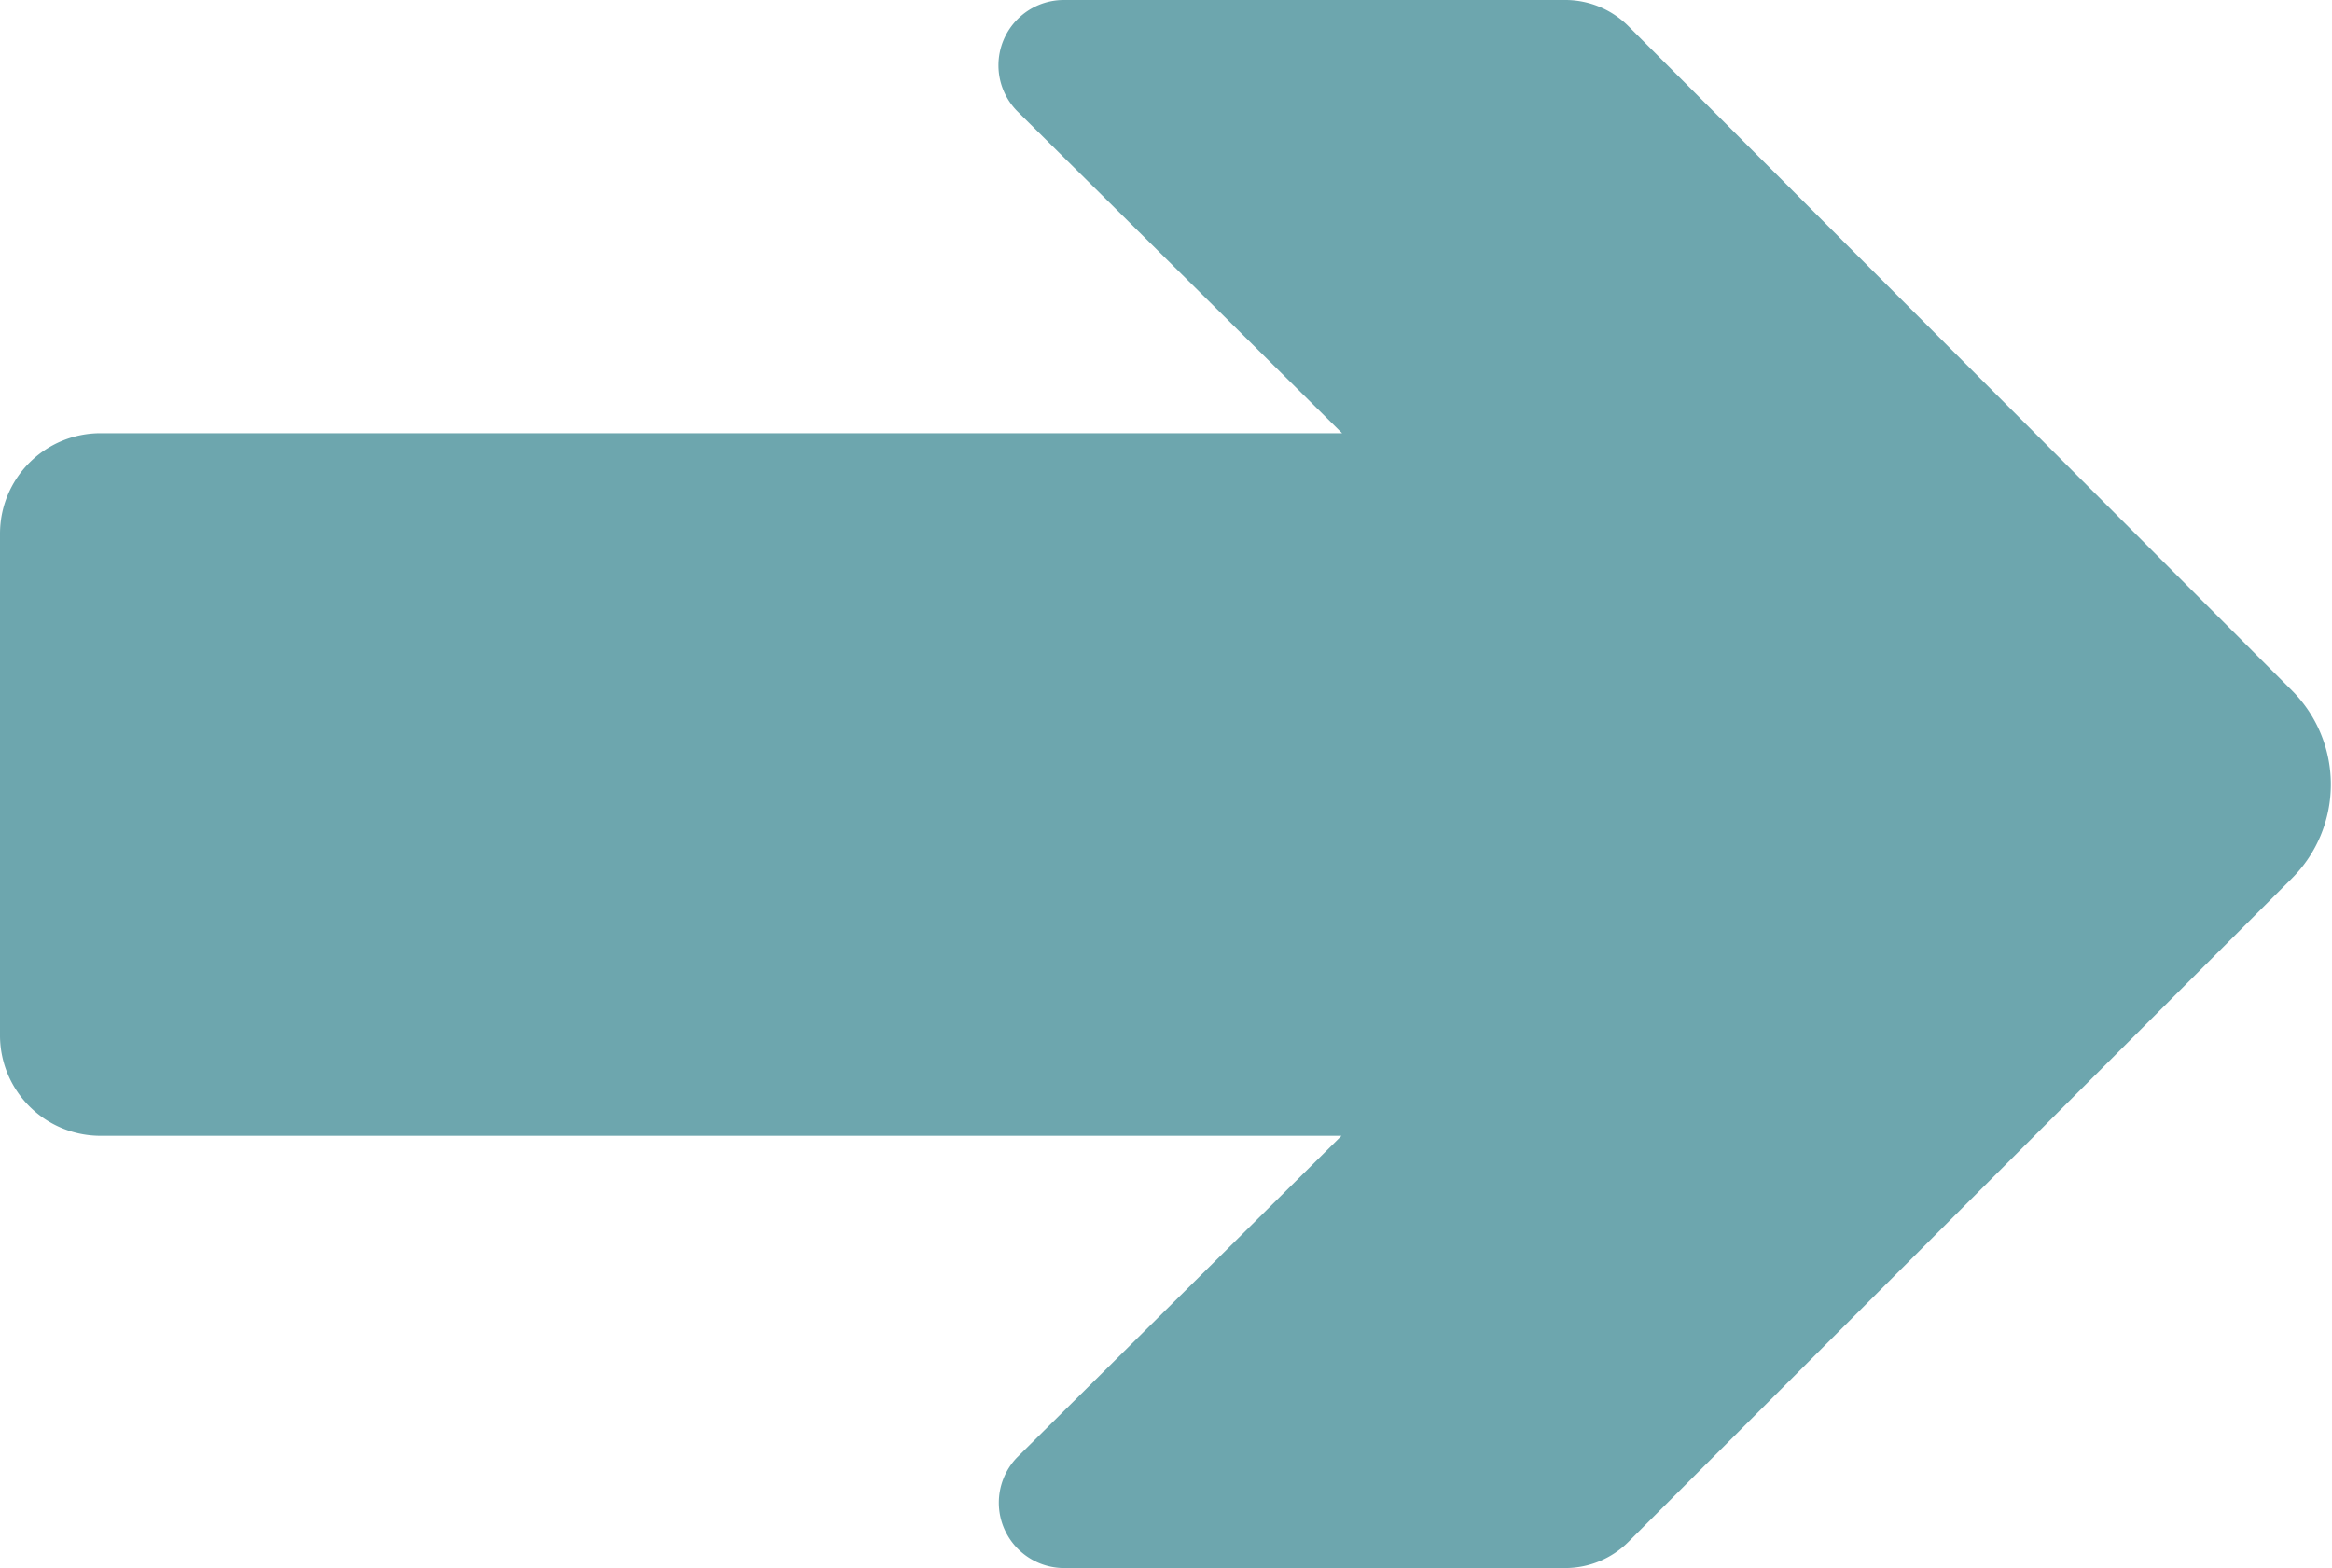 <svg id="Слой_1" data-name="Слой 1" xmlns="http://www.w3.org/2000/svg" viewBox="0 0 116 78"><defs><style>.cls-1{fill:#6da6ae;}</style></defs><path class="cls-1" d="M5,56.5H66.73l-16.14,16A3.25,3.25,0,0,0,52.87,78h25A4.44,4.44,0,0,0,81,76.7l33-33a6.61,6.61,0,0,0,0-9.36L81,1.3A4.44,4.44,0,0,0,77.9,0h-25a3.25,3.25,0,0,0-2.28,5.55l16.14,16H5a5,5,0,0,0-5,5v25A5,5,0,0,0,5,56.5Z"/></svg>
